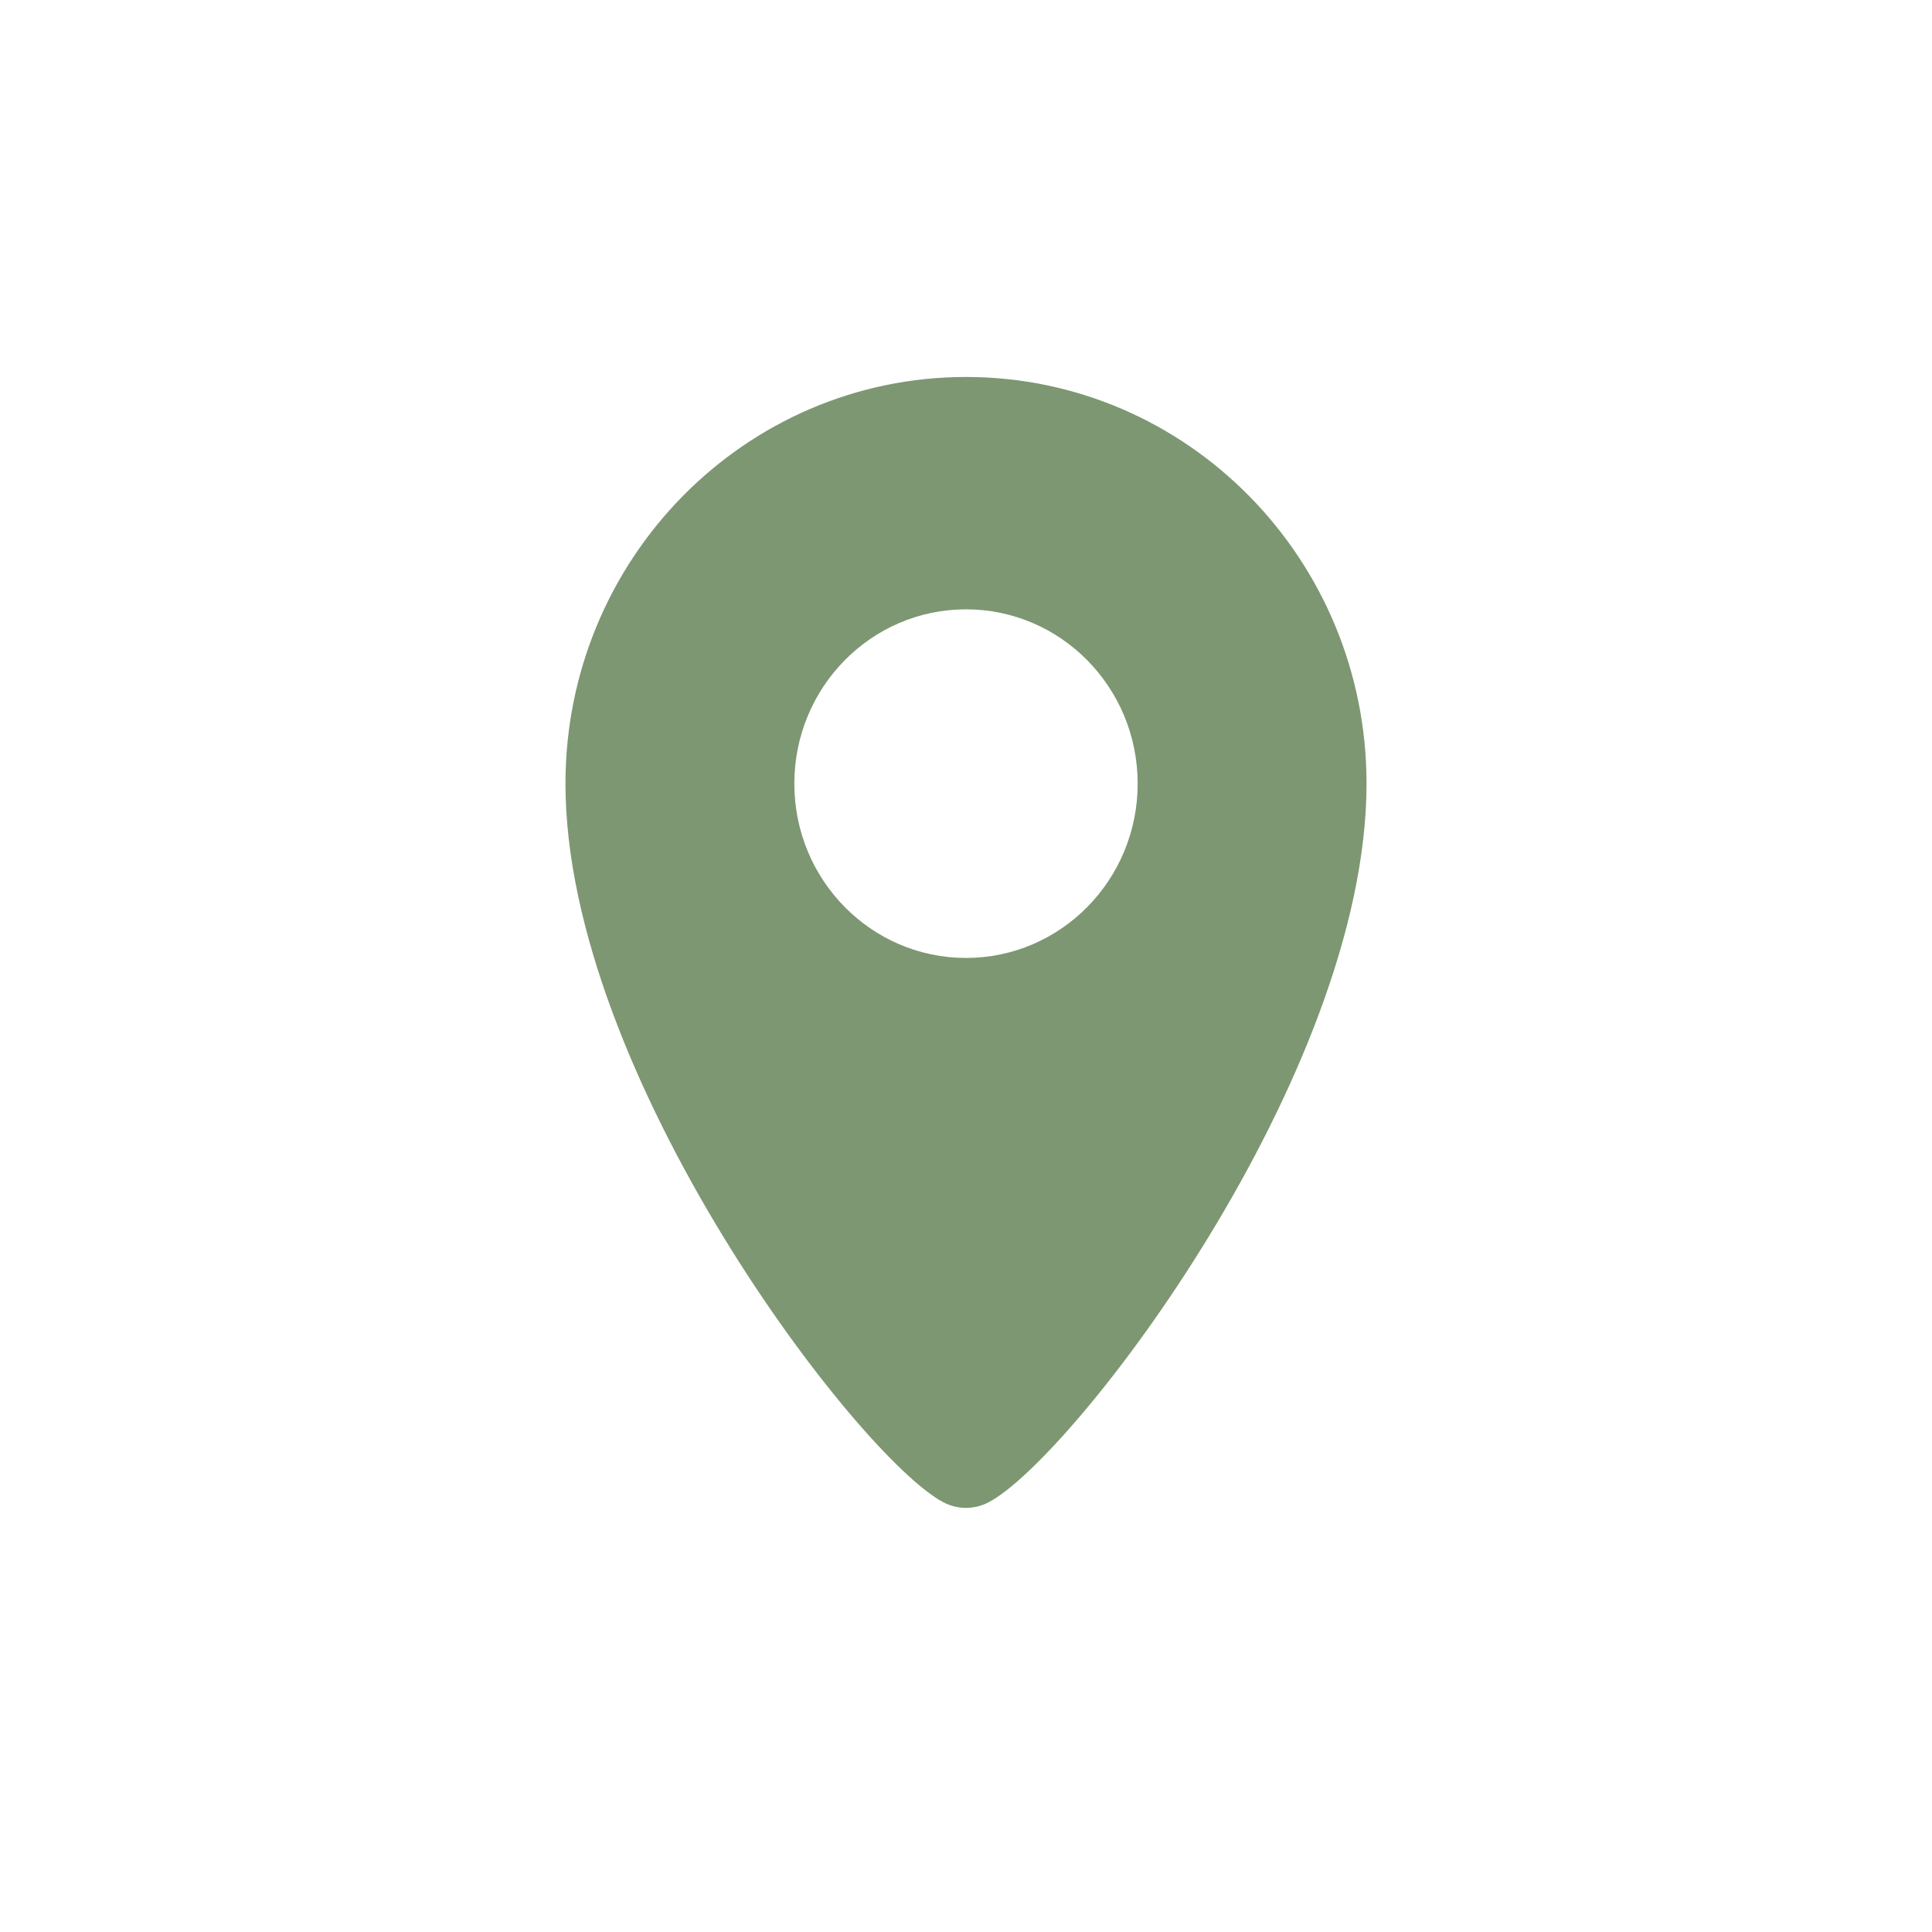 <svg width="41" height="41" viewBox="0 0 41 41" fill="none" xmlns="http://www.w3.org/2000/svg">
<path fill-rule="evenodd" clip-rule="evenodd" d="M20.983 31.879C22.784 30.93 29 22.814 29 16.63C29 11.864 25.194 8 20.5 8C15.806 8 12 11.864 12 16.63C12 22.814 18.216 30.93 20.017 31.879C20.324 32.04 20.676 32.04 20.983 31.879ZM20.5 20.329C22.512 20.329 24.143 18.673 24.143 16.63C24.143 14.587 22.512 12.931 20.5 12.931C18.488 12.931 16.857 14.587 16.857 16.63C16.857 18.673 18.488 20.329 20.5 20.329Z" fill="#7D9772"/>
</svg>
